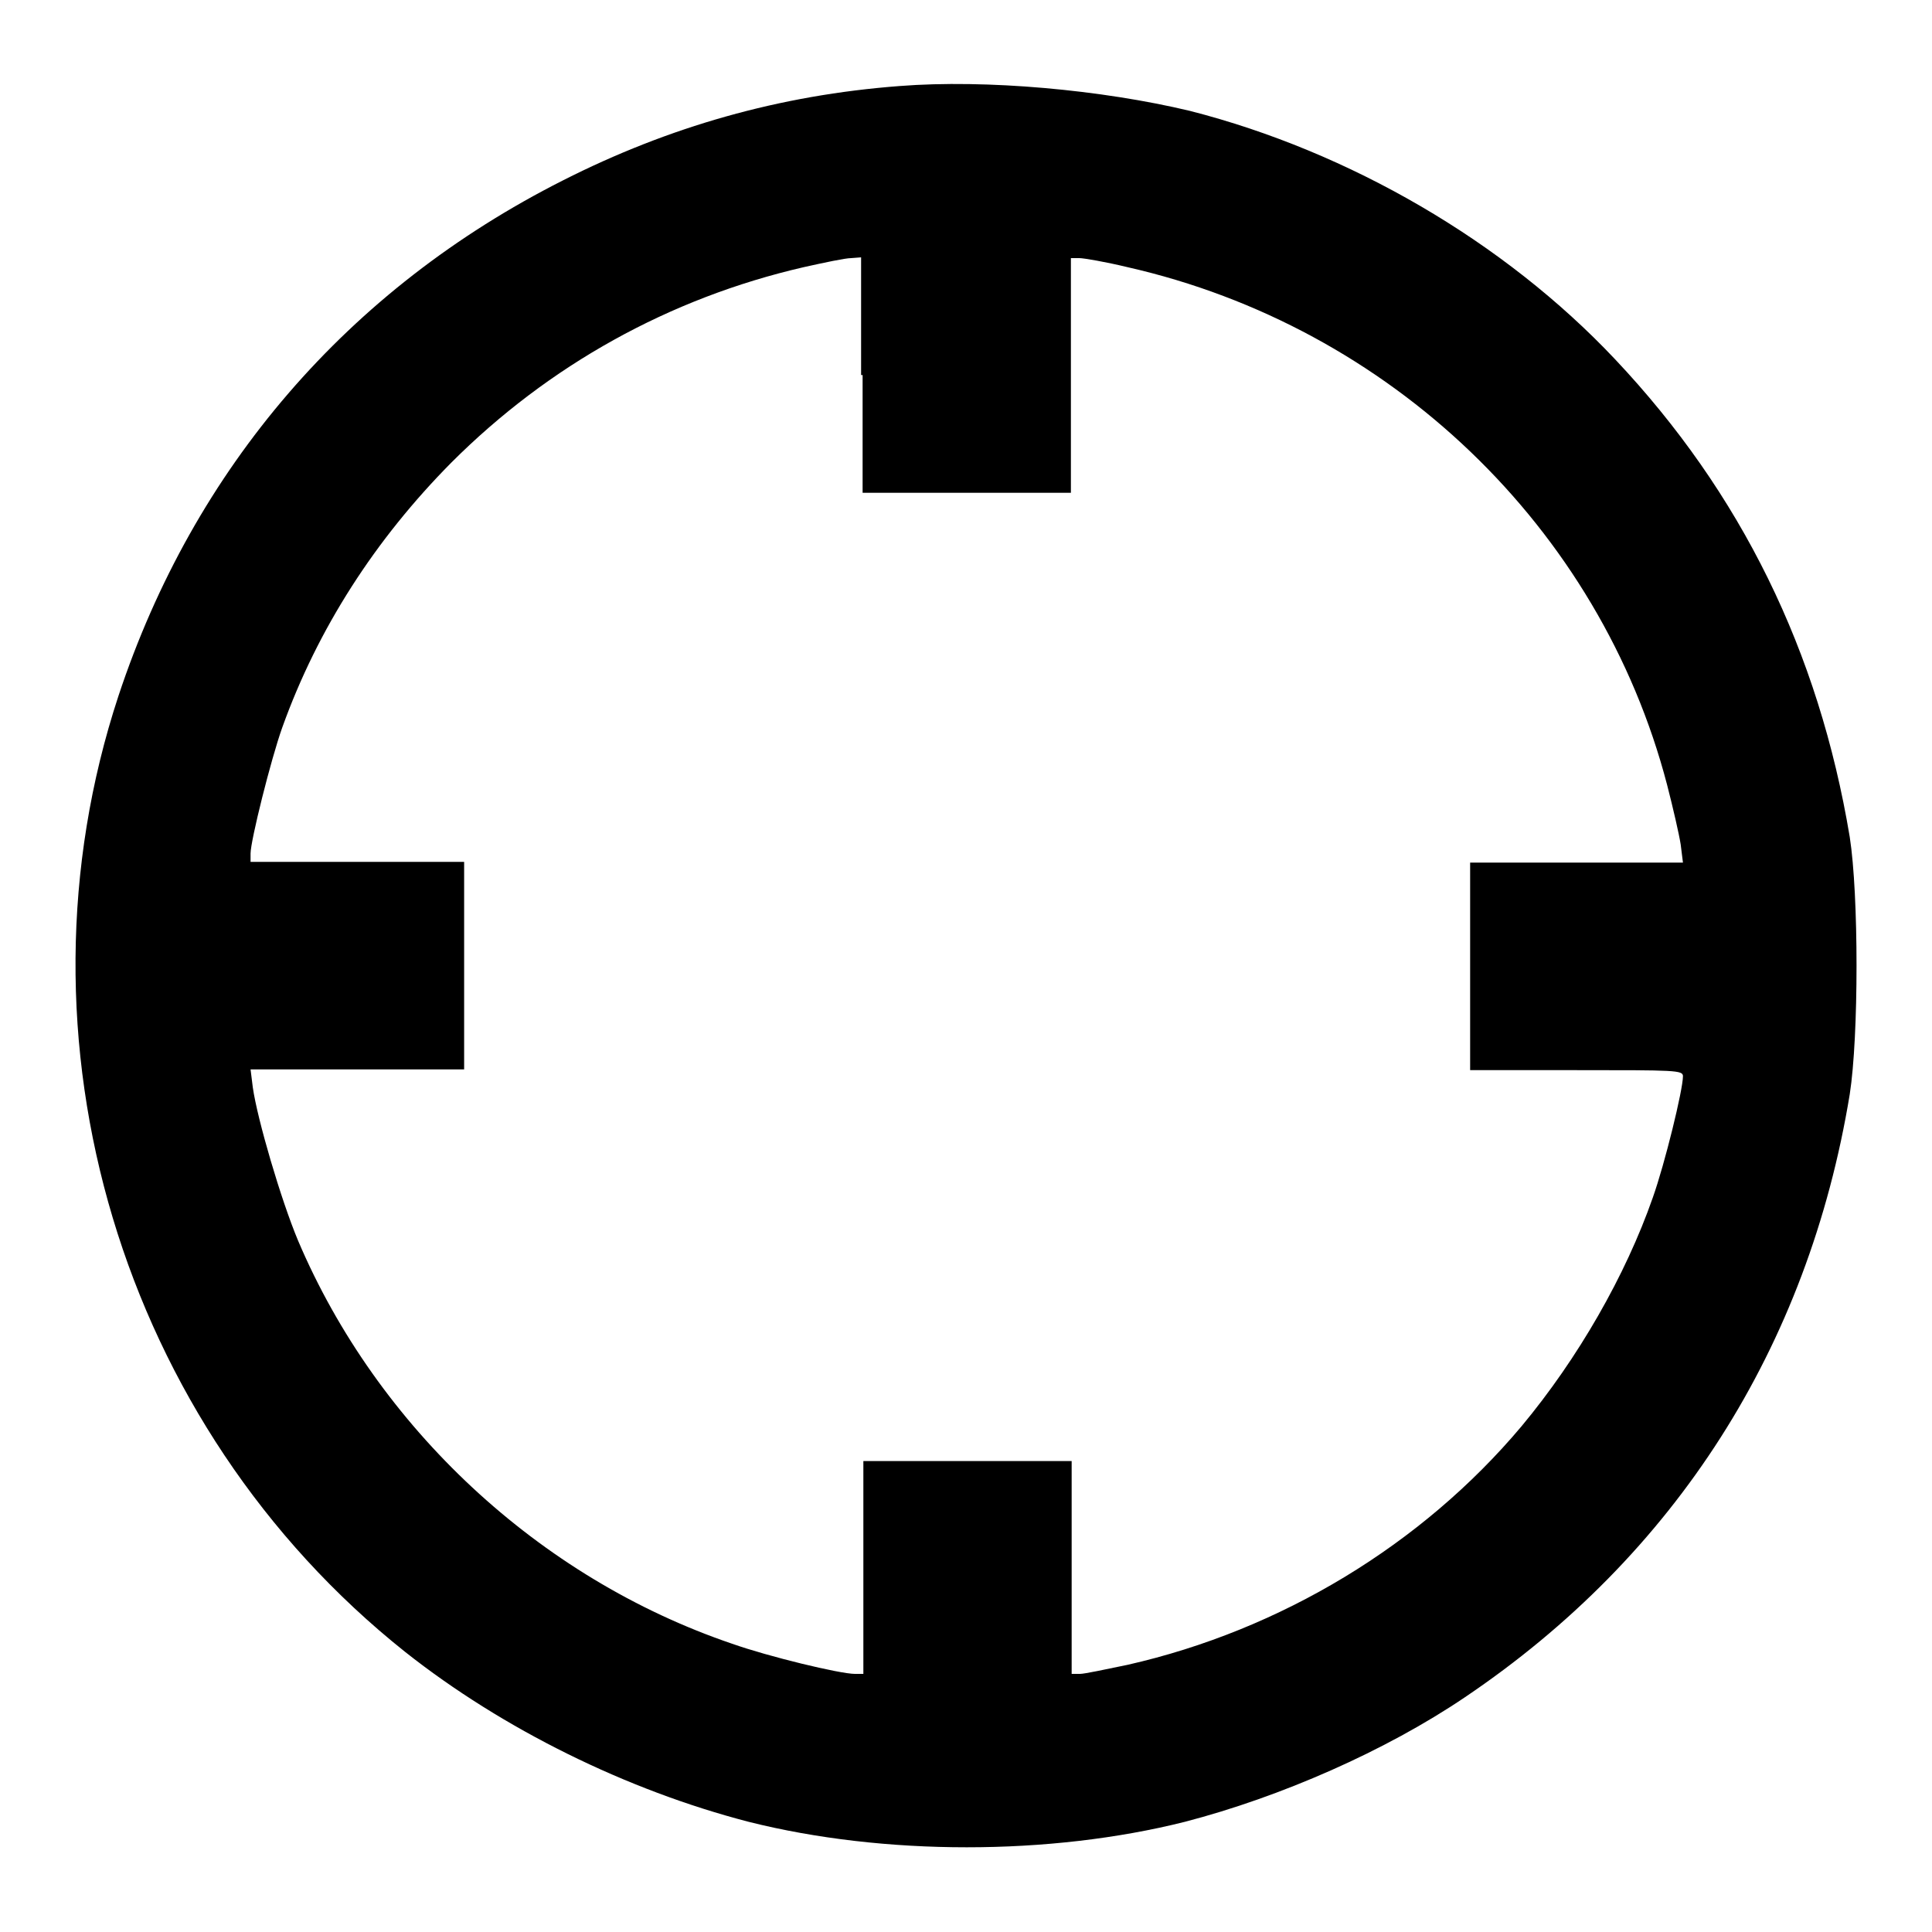 <?xml version="1.0" encoding="utf-8"?>
<!-- Svg Vector Icons : http://www.onlinewebfonts.com/icon -->
<!DOCTYPE svg PUBLIC "-//W3C//DTD SVG 1.1//EN" "http://www.w3.org/Graphics/SVG/1.1/DTD/svg11.dtd">
<svg version="1.1" xmlns="http://www.w3.org/2000/svg" xmlns:xlink="http://www.w3.org/1999/xlink" x="0px" y="0px" viewBox="0 0 256 256" enable-background="new 0 0 256 256" xml:space="preserve">
<g><g><g><path fill="#000000" d="M119.2,11.4c-15.9,1.2-30.6,5.4-44.6,12.5C46.1,38.3,25.7,62,15.7,92.2c-15,45.5,0.3,96.7,38,126.7c12.9,10.2,29.3,18.3,45.5,22.5c17.9,4.5,39.9,4.5,57.8,0c12.7-3.3,26.6-9.4,37.1-16.5c27.9-18.8,45.5-46.4,51-79.9c1.2-7.7,1.2-26.4,0-34.1c-4.1-24.6-14.4-45.6-31.1-63.3c-14.7-15.6-35.2-27.5-56.3-32.9C146,11.9,130.7,10.5,119.2,11.4z M114.3,49.7v15.6h13.8h13.8V49.7V34.2h1.1c0.6,0,3.5,0.5,6.4,1.2c34.8,7.9,62.6,34.5,71.5,68.6c0.8,3.1,1.6,6.6,1.8,7.9l0.3,2.4h-14.1h-14.1V128v13.8h14.1c13.1,0,14.1,0,14.1,0.8c0,1.8-2.4,11.6-4,16.1c-3.6,10.3-9.9,21.3-17.4,30.3c-13.2,15.7-31.9,27-52.2,31.6c-2.9,0.6-5.7,1.2-6.3,1.2h-1.1v-14.1v-14.1h-13.8h-13.8v14.1v14.1h-1.1c-2,0-11.5-2.3-16.3-4c-25.6-8.7-47-28.7-57.5-53.4c-2.3-5.5-5.4-16.1-6-20.3l-0.3-2.4h14.2h14.1V128v-13.8H47.3H33.2v-1.1c0-1.7,2.7-12.5,4.2-16.7c4.7-13.1,12.3-24.9,22.4-35.1c12.9-12.9,28.9-21.8,46.7-25.9c2.7-0.6,5.5-1.2,6.3-1.2l1.3-0.1V49.7z"/></g></g></g>
</svg>